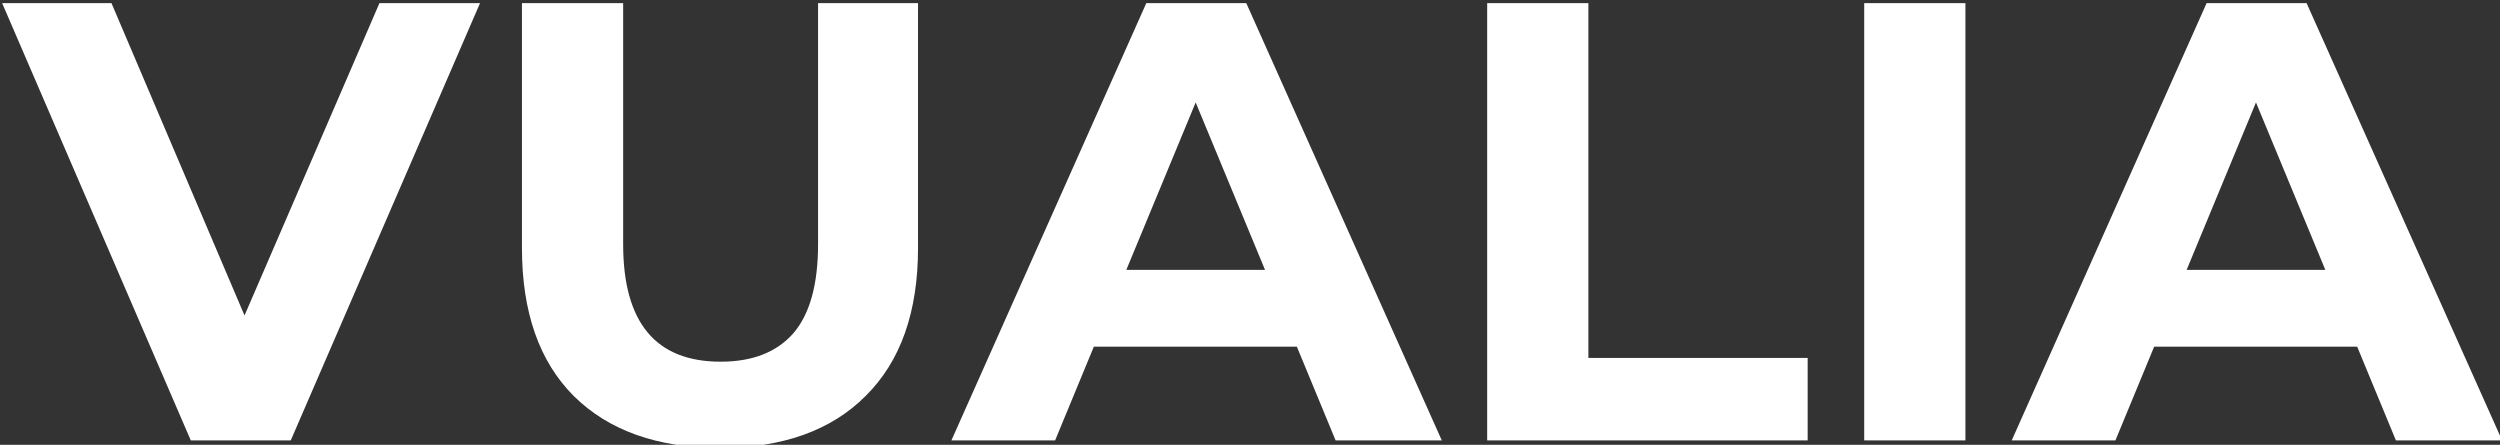 <?xml version="1.0" encoding="UTF-8"?>
<!DOCTYPE svg PUBLIC "-//W3C//DTD SVG 1.1//EN" "http://www.w3.org/Graphics/SVG/1.1/DTD/svg11.dtd">
<!-- Creator: CorelDRAW 2020 (64-Bit) -->
<svg xmlns="http://www.w3.org/2000/svg" xml:space="preserve" width="79.062mm" height="14.067mm" version="1.1" style="shape-rendering:geometricPrecision; text-rendering:geometricPrecision; image-rendering:optimizeQuality; fill-rule:evenodd; clip-rule:evenodd"
viewBox="0 0 7906.2 1406.7"
 xmlns:xlink="http://www.w3.org/1999/xlink"
 xmlns:xodm="http://www.corel.com/coreldraw/odm/2003">
 <rect x="0" y="0" width="7906.2" height="1406.7" fill="#333333" stroke="none"/>
 <defs>
  <style type="text/css">
   <![CDATA[
    .fil0 {fill:white;fill-rule:nonzero}
   ]]>
  </style>
 </defs>
 <g id="Layer_x0020_1">
  <path class="fil0" d="M1518.11 9.83l-598.63 1382.95 -316.1 0 -596.64 -1382.95 345.74 0 420.81 987.82 426.74 -987.82 318.08 0zm758.84 1406.66c-197.57,0 -351.66,-54.65 -462.3,-163.98 -109.33,-109.31 -163.98,-265.39 -163.98,-468.23l0 -774.45 320.05 0 0 762.59c0,247.61 102.73,371.42 308.2,371.42 100.1,0 176.49,-29.62 229.17,-88.9 52.69,-60.59 79.03,-154.75 79.03,-282.52l0 -762.59 316.1 0 0 774.45c0,202.84 -55.31,358.92 -165.95,468.23 -109.31,109.33 -262.76,163.98 -460.32,163.98zm1824.38 -320.07l-642.08 0 -122.48 296.36 -327.97 0 616.4 -1382.95 316.11 0 618.37 1382.95 -335.85 0 -122.5 -296.36zm-100.74 -242.99l-219.3 -529.47 -219.31 529.47 438.61 0zm702.58 -843.6l320.05 0 0 1122.17 693.46 0 0 260.78 -1013.51 0 0 -1382.95zm1192.36 0l320.05 0 0 1382.95 -320.05 0 0 -1382.95zm1559.02 1086.59l-642.08 0 -122.5 296.36 -327.95 0 616.4 -1382.95 316.11 0 618.37 1382.95 -335.87 0 -122.48 -296.36zm-100.77 -242.99l-219.3 -529.47 -219.28 529.47 438.58 0z"/>
 </g>
</svg>
